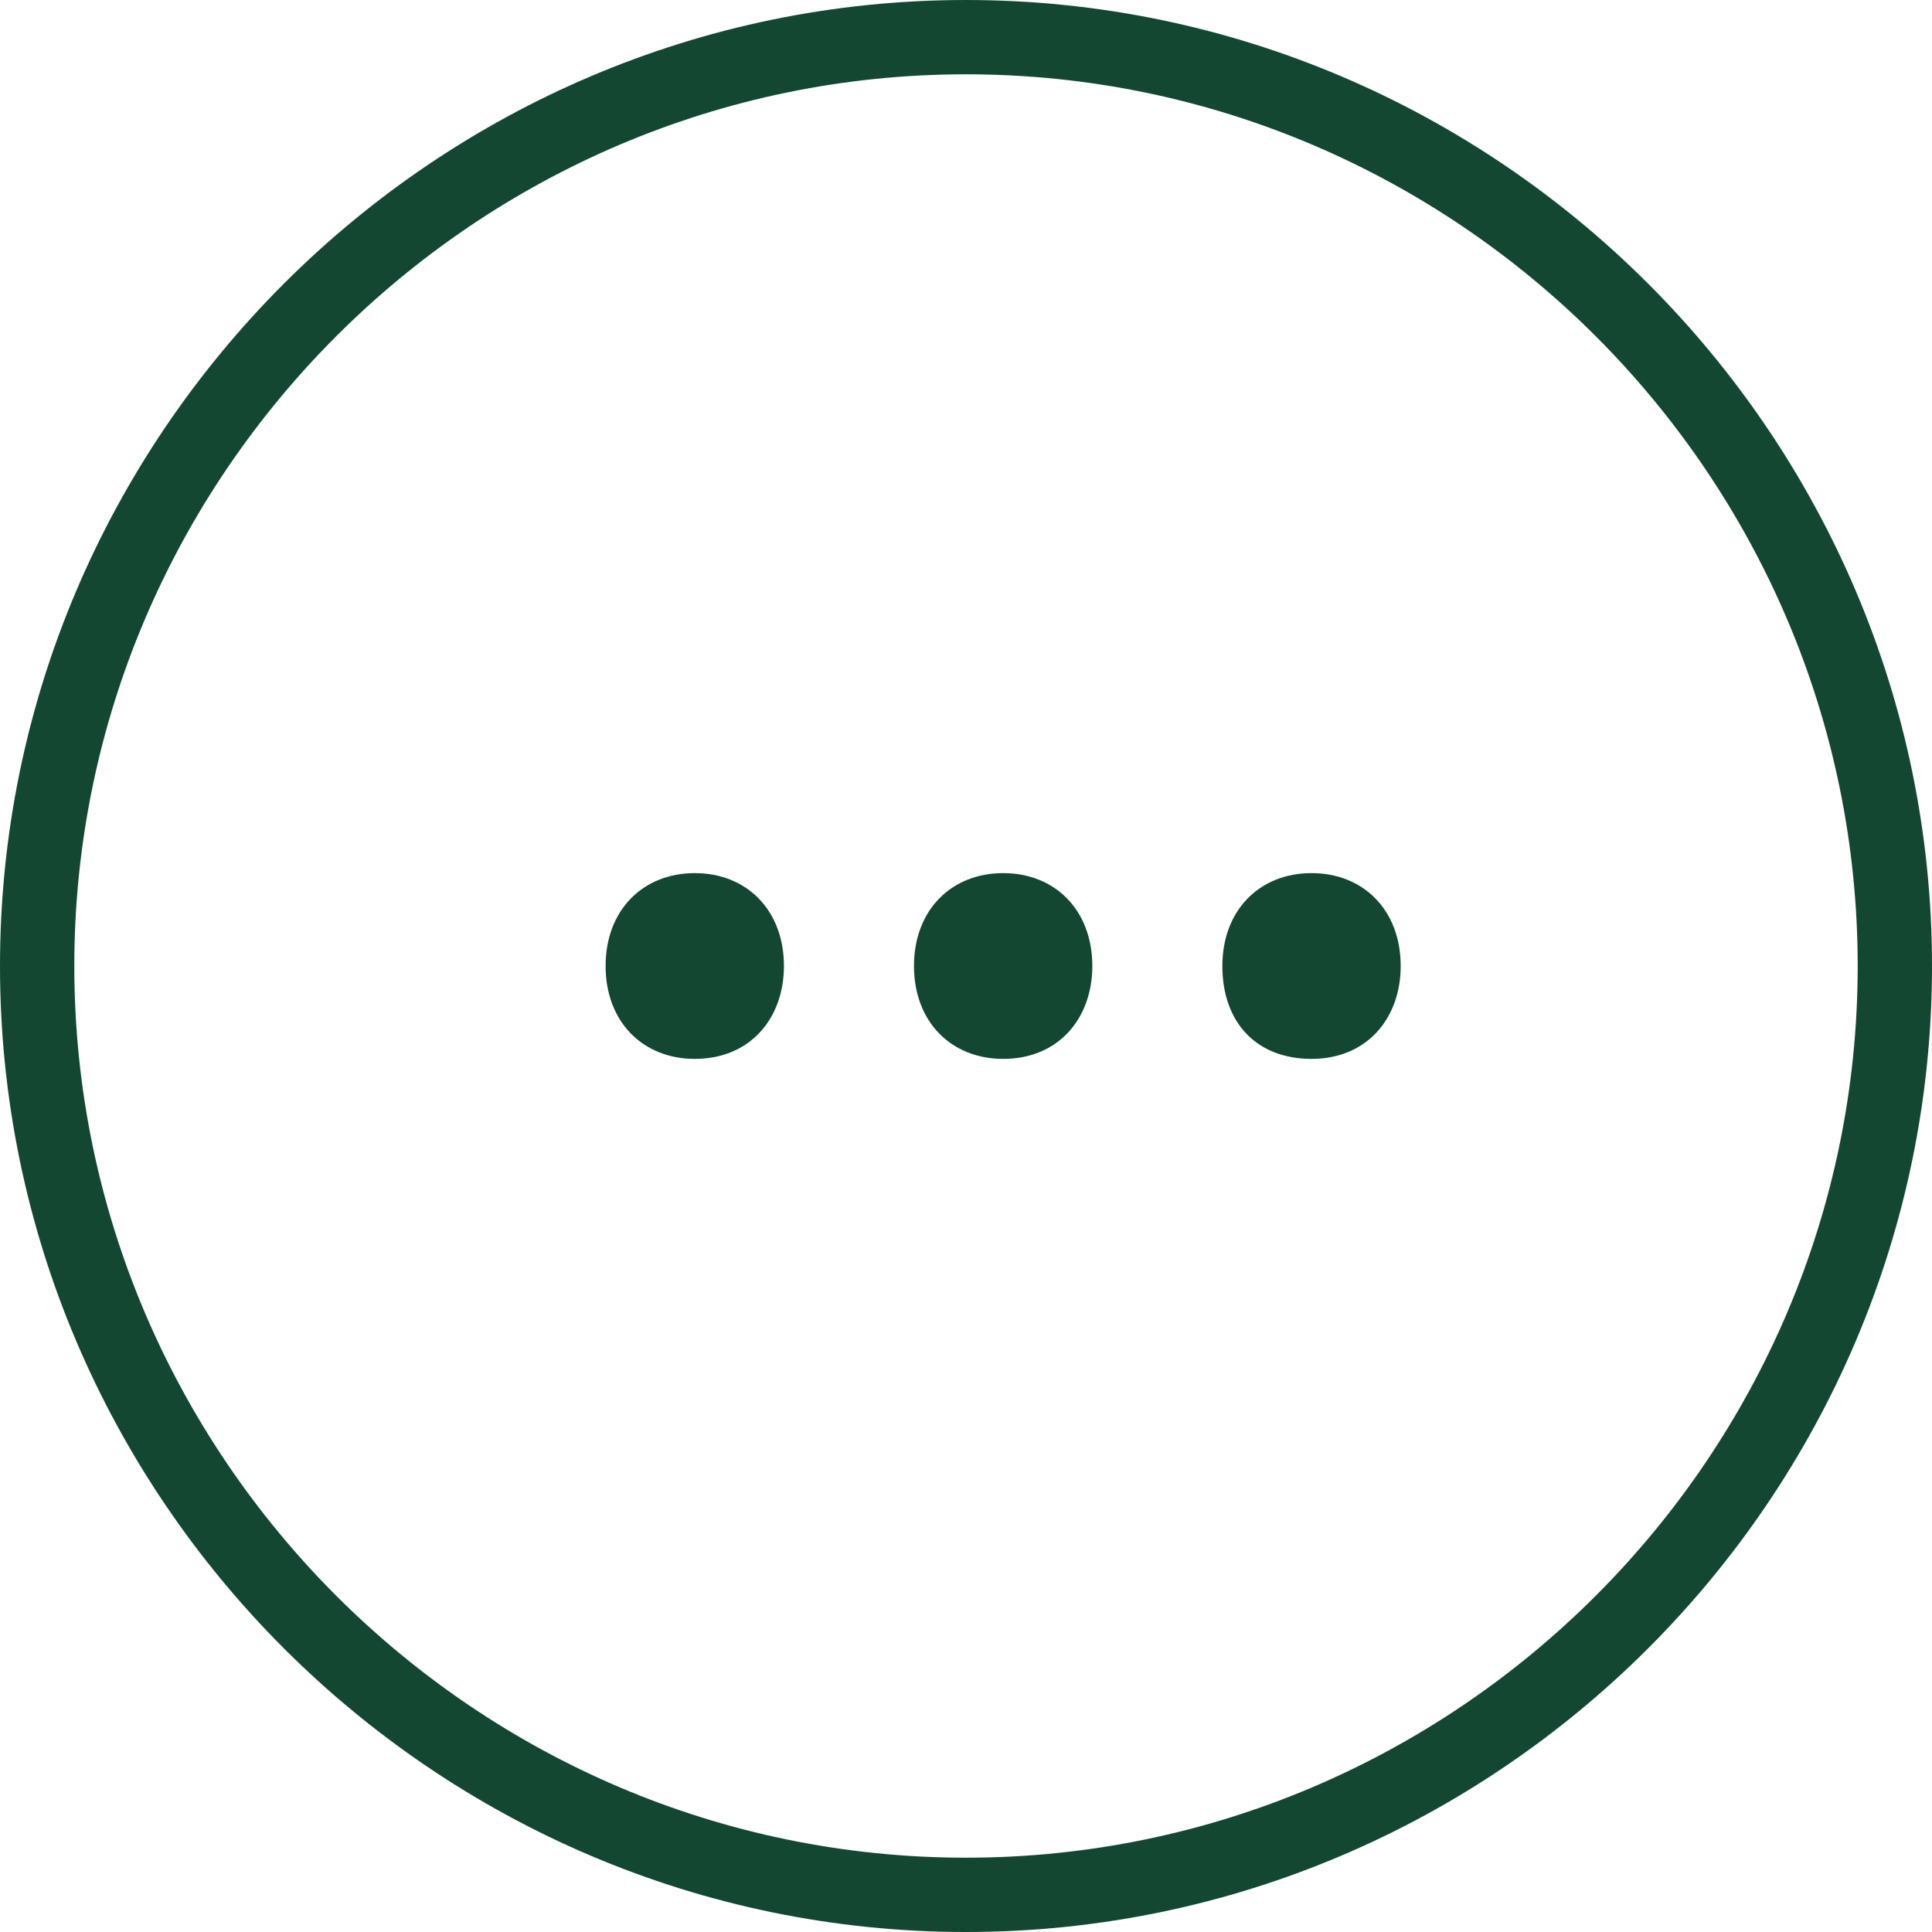 <?xml version="1.0" encoding="utf-8"?>
<!-- Generator: Adobe Illustrator 28.0.0, SVG Export Plug-In . SVG Version: 6.00 Build 0)  -->
<svg version="1.1" baseProfile="tiny" id="Layer_1" xmlns="http://www.w3.org/2000/svg" xmlns:xlink="http://www.w3.org/1999/xlink"
	 x="0px" y="0px" viewBox="0 0 52 52" overflow="visible" xml:space="preserve">
<g>
	<g id="Ellipse_1" transform="translate(1454 3856)">
		<circle fill="none" cx="-1428" cy="-3830" r="26"/>
		<path fill="#144732" d="M-1428-3804c-14.3,0-26-11.7-26-26c0-14.3,11.7-26,26-26c14.3,0,26,11.7,26,26
			C-1402-3815.7-1413.7-3804-1428-3804z M-1428-3854c-13.2,0-24,10.8-24,24s10.8,24,24,24s24-10.8,24-24S-1414.8-3854-1428-3854z"/>
	</g>
	<g>
		<path fill="#144732" d="M16.3,26c0-1.5,1-2.5,2.4-2.5c1.4,0,2.4,1,2.4,2.5c0,1.4-0.9,2.5-2.4,2.5C17.3,28.5,16.3,27.5,16.3,26z"/>
		<path fill="#144732" d="M24.6,26c0-1.5,1-2.5,2.4-2.5c1.4,0,2.4,1,2.4,2.5c0,1.4-0.9,2.5-2.4,2.5C25.6,28.5,24.6,27.5,24.6,26z"/>
		<path fill="#144732" d="M32.9,26c0-1.5,1-2.5,2.4-2.5c1.4,0,2.4,1,2.4,2.5c0,1.4-0.9,2.5-2.4,2.5C33.8,28.5,32.9,27.5,32.9,26z"/>
	</g>
</g>
</svg>
